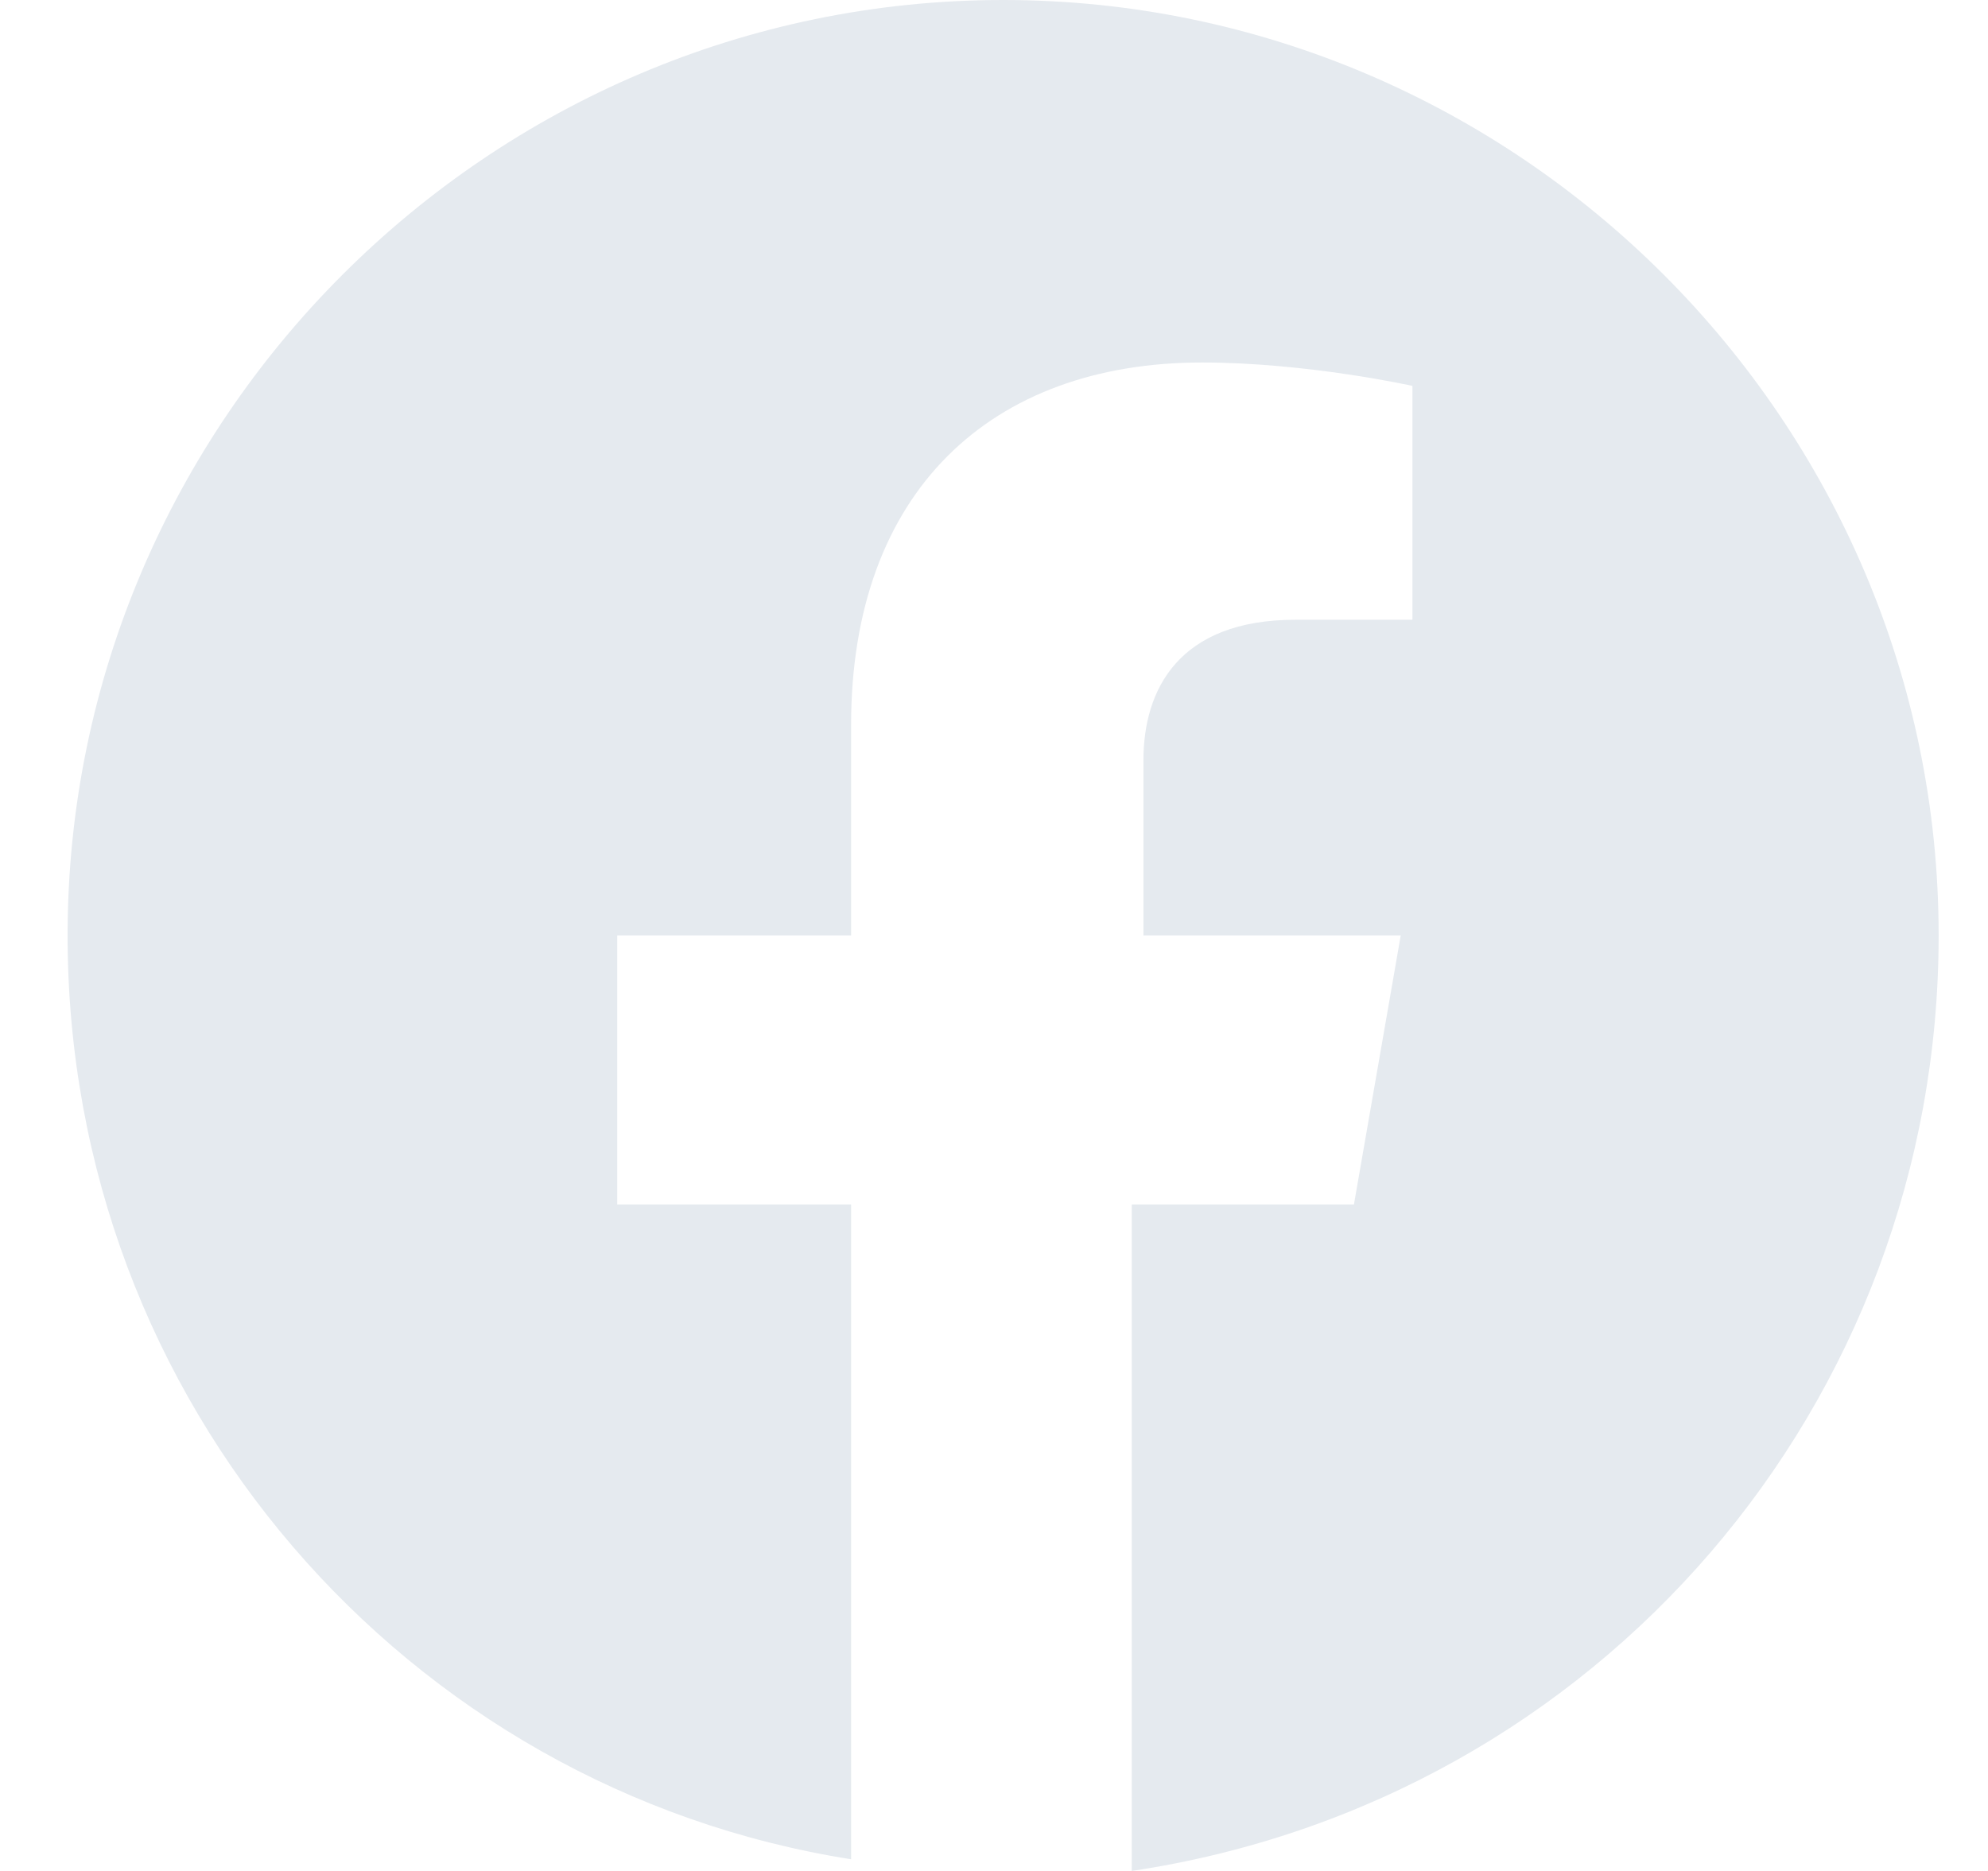 <svg width="17" height="16" viewBox="0 0 17 16" fill="none" xmlns="http://www.w3.org/2000/svg">
<path d="M16.578 8C16.578 3.6 12.978 0 8.578 0C4.178 0 0.578 3.6 0.578 8C0.578 12 3.478 15.3 7.278 15.9V10.3H5.278V8H7.278V6.2C7.278 4.2 8.478 3.1 10.278 3.1C11.178 3.1 12.078 3.3 12.078 3.3V5.3H11.078C10.078 5.3 9.778 5.9 9.778 6.5V8H11.978L11.578 10.3H9.678V16C13.678 15.4 16.578 12 16.578 8Z" fill="#E5EAEF"/>
</svg>
